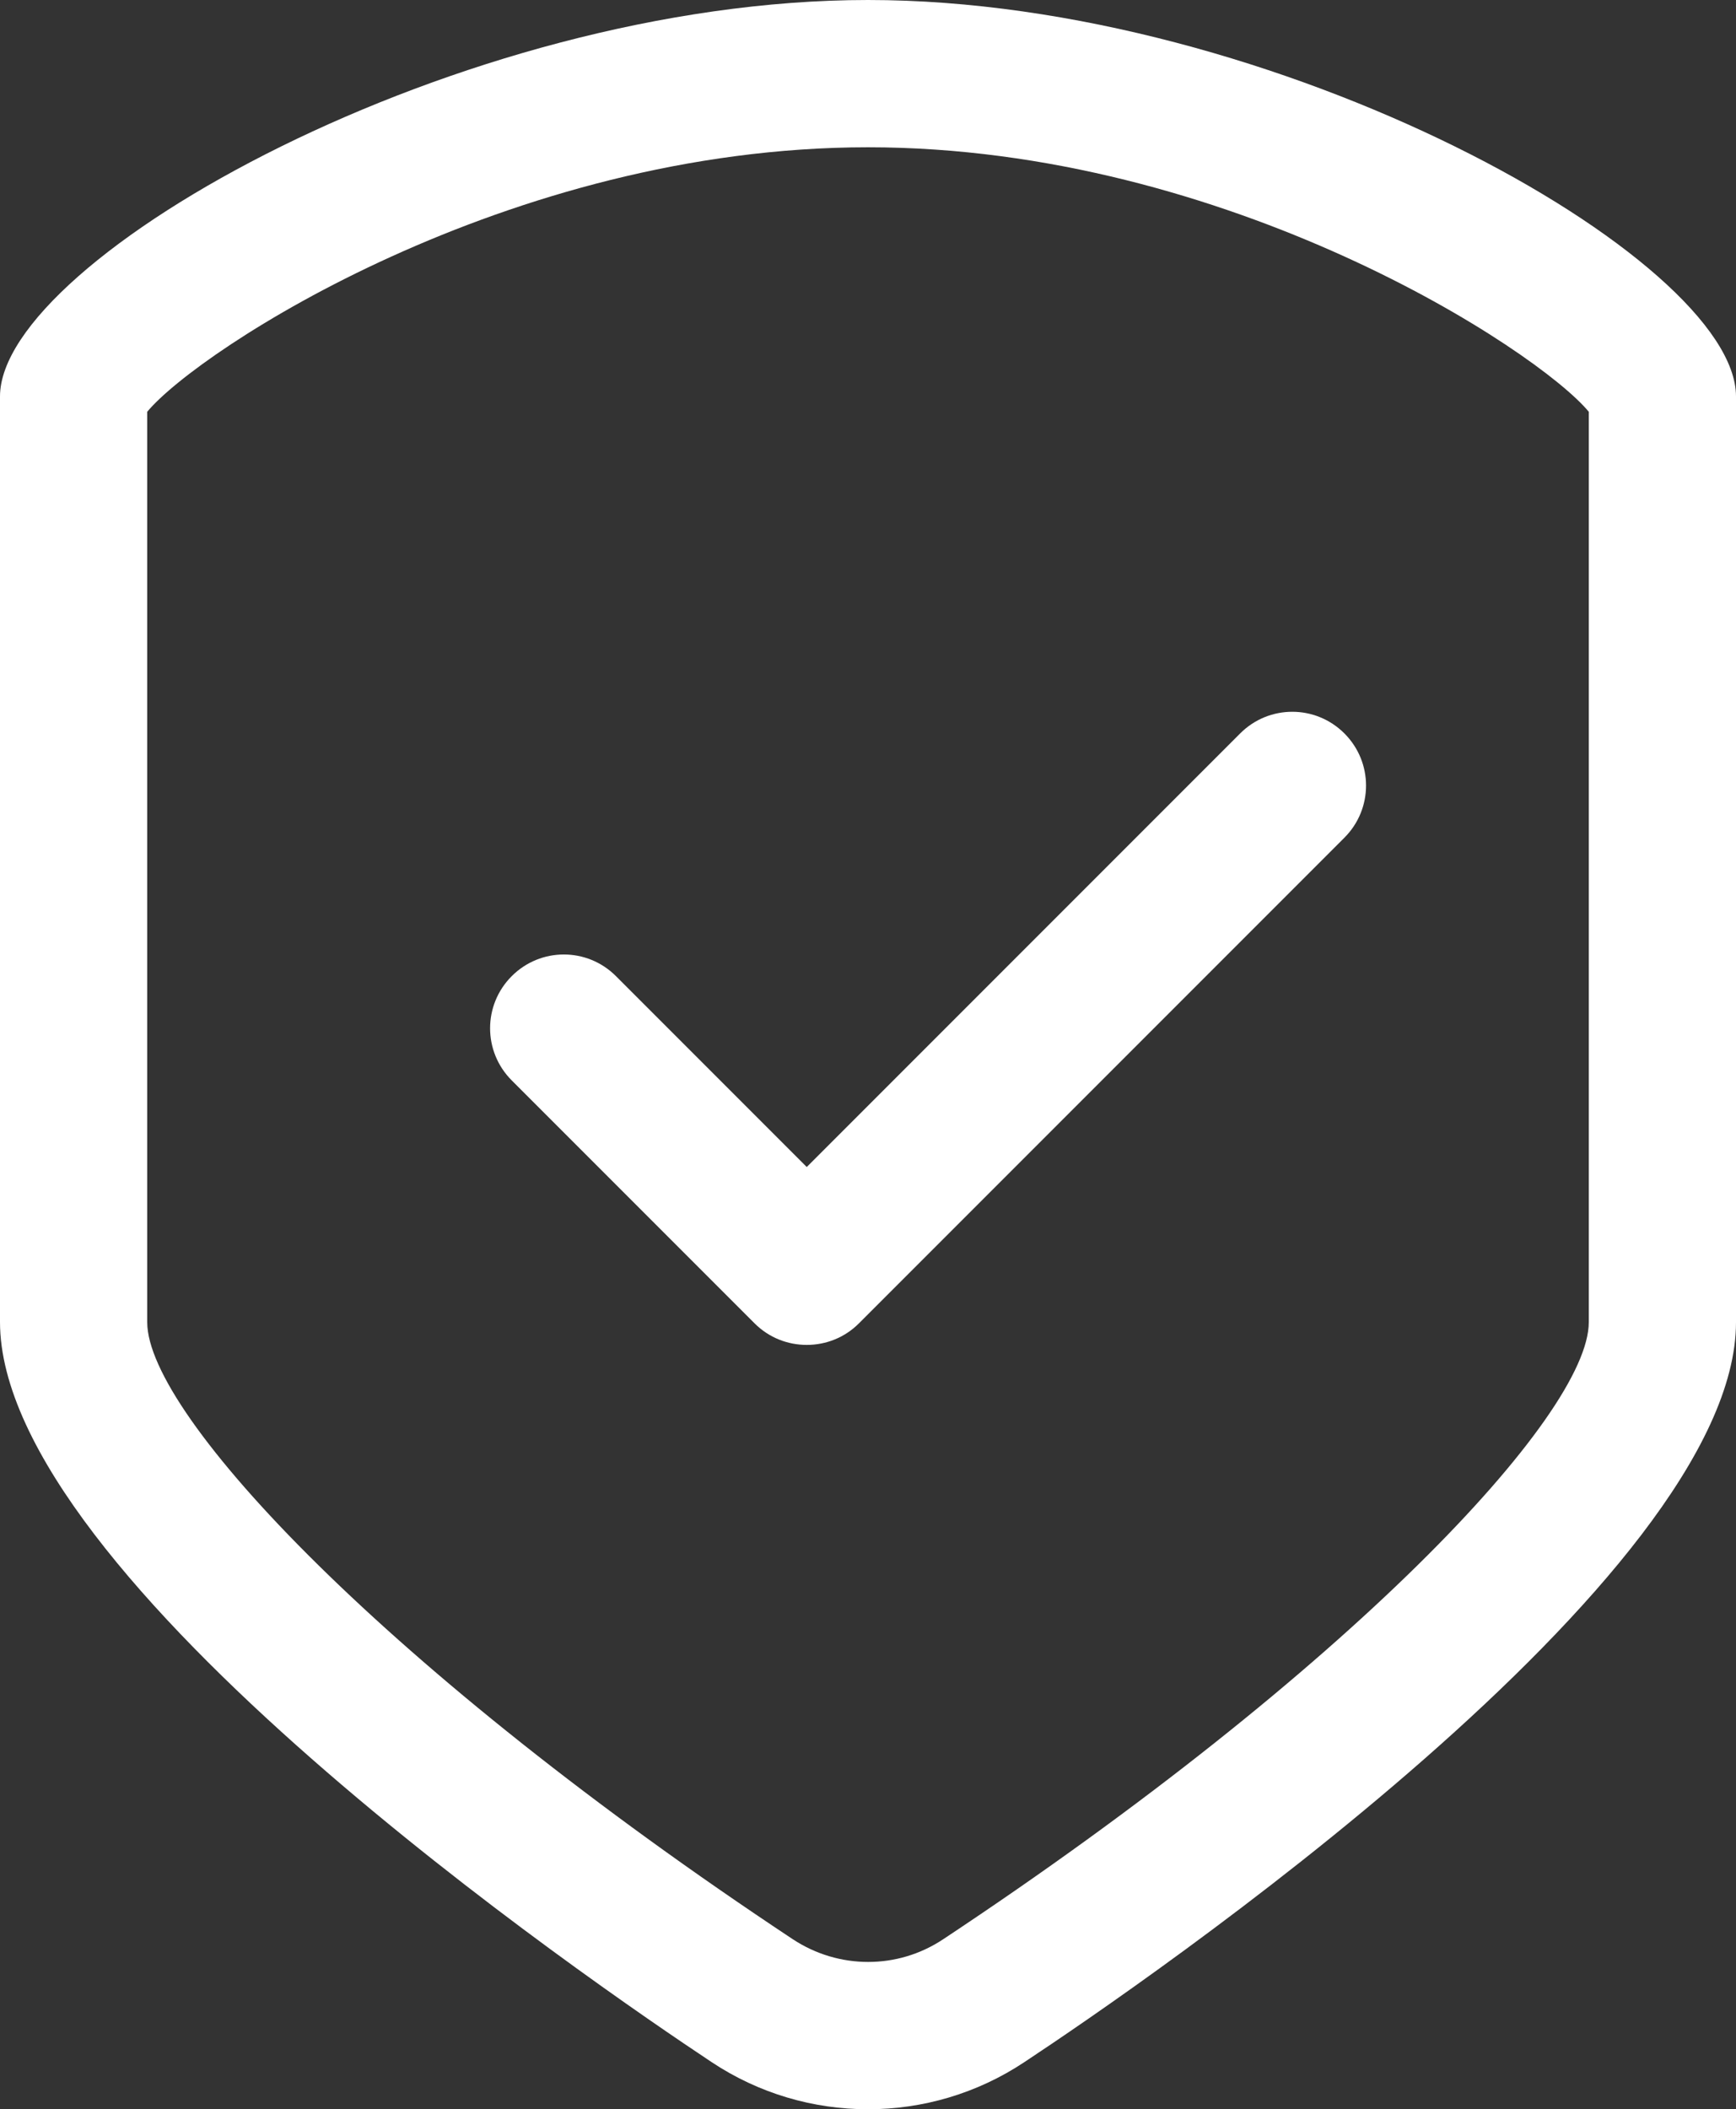 <?xml version="1.0" encoding="UTF-8"?>
<svg id="Warstwa_2" data-name="Warstwa 2" xmlns="http://www.w3.org/2000/svg" viewBox="0 0 58.96 71.61">
  <rect x="0" y="0" width="58.96" height="71.61" fill="#333333" stroke="none"/>
  <defs>
    <style>
      .cls-1 {
        fill: #fff;
      }
    </style>
  </defs>
  <g id="Layer_1" data-name="Layer 1">
    <g>
      <path class="cls-1" d="M27.4,45.66c-.64,0-1.28-.24-1.77-.73l-8.25-8.25c-.98-.98-.98-2.56,0-3.54.98-.98,2.56-.98,3.54,0l6.48,6.48,14.72-14.72c.98-.98,2.56-.98,3.54,0,.98.98.98,2.56,0,3.54l-16.49,16.49c-.49.49-1.13.73-1.77.73Z"/>
      <path class="cls-1" d="M29.48,71.61c-1.85,0-3.7-.53-5.31-1.6h0C20.13,67.33,0,53.57,0,44.88V13.46C0,8.78,15.62,0,29.48,0s29.48,8.78,29.48,13.46v31.43c0,8.68-20.13,22.45-24.17,25.12-1.61,1.07-3.46,1.6-5.31,1.6ZM5,13.98v30.91c0,3.16,8.2,11.86,21.93,20.95,0,0,0,0,0,0,1.55,1.02,3.55,1.03,5.1,0,13.73-9.09,21.93-17.79,21.93-20.95V13.98c-1.73-2.09-12.25-8.98-24.48-8.98S6.73,11.89,5,13.98Z"/>
    </g>
  </g>
</svg>